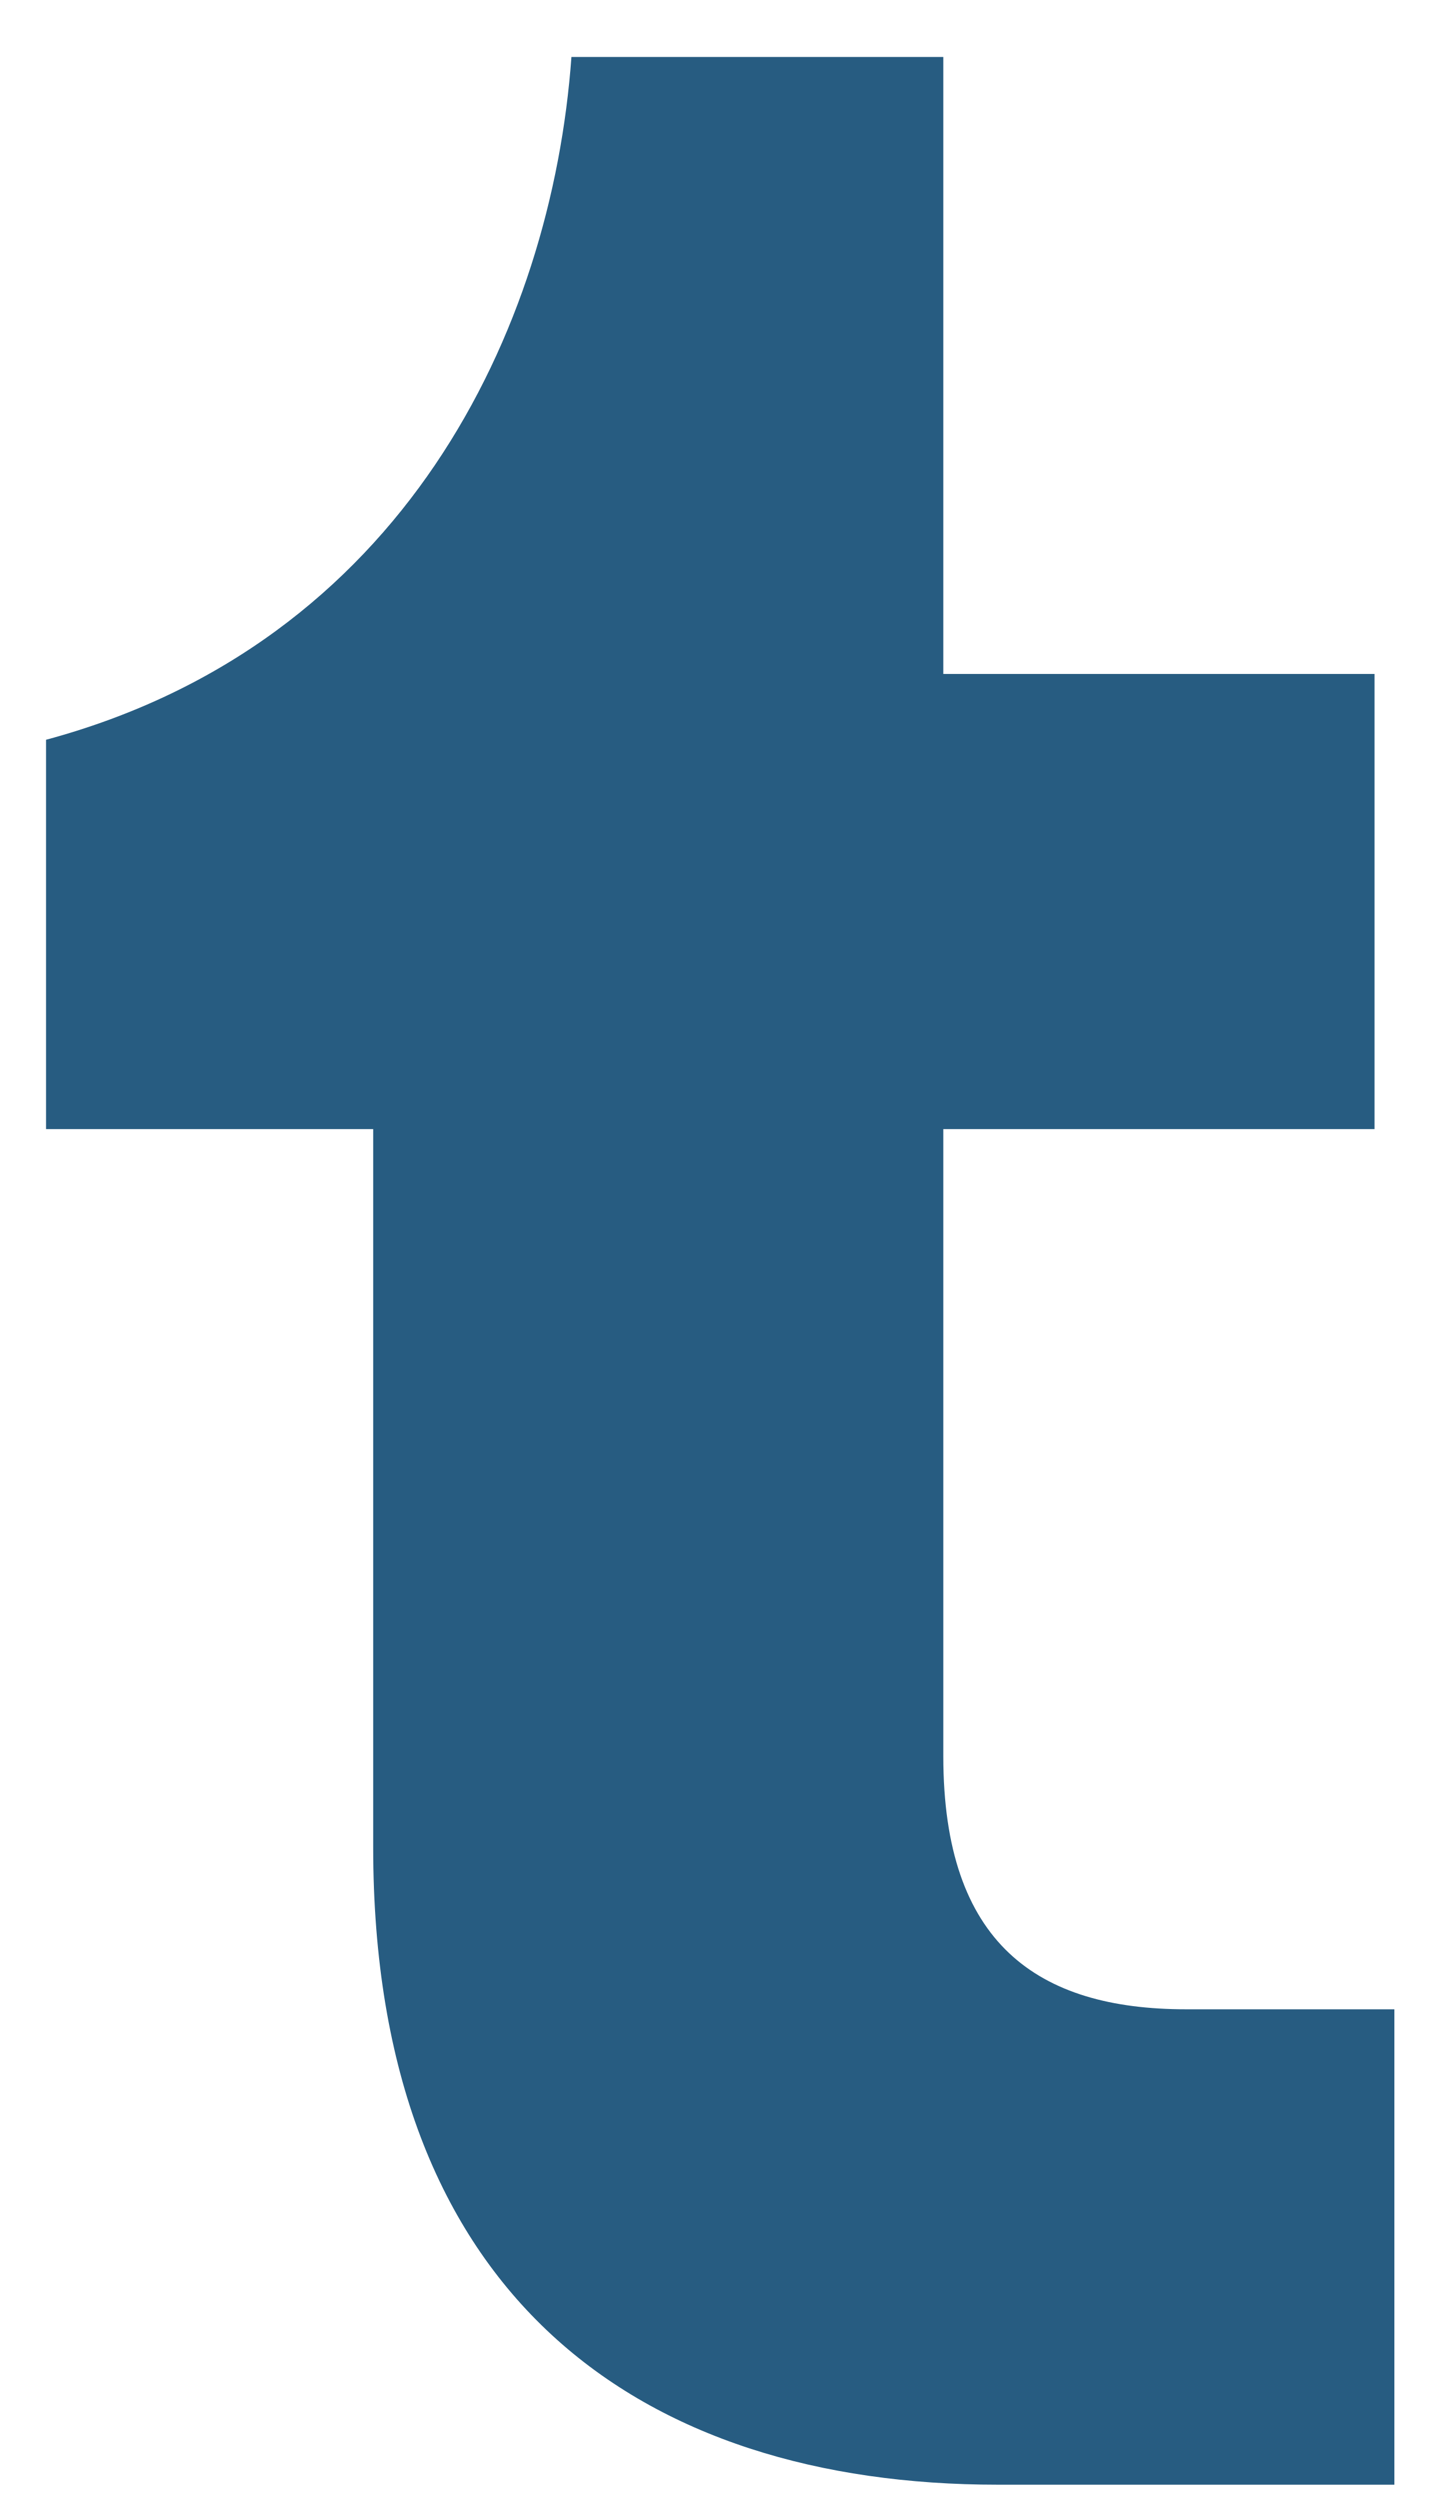 <svg width="11" height="19" viewBox="0 0 11 19" fill="none" xmlns="http://www.w3.org/2000/svg">
<path d="M7.585 18.883C4.872 18.883 2.837 17.46 2.837 14.04V8.581H0.35V5.622C3.063 4.891 4.194 2.508 4.344 0.433H7.171V5.122H10.449V8.581H7.171V13.348C7.171 14.77 7.887 15.27 9.017 15.27H10.6V18.883H7.585Z" fill="#275C81"/>
</svg>
